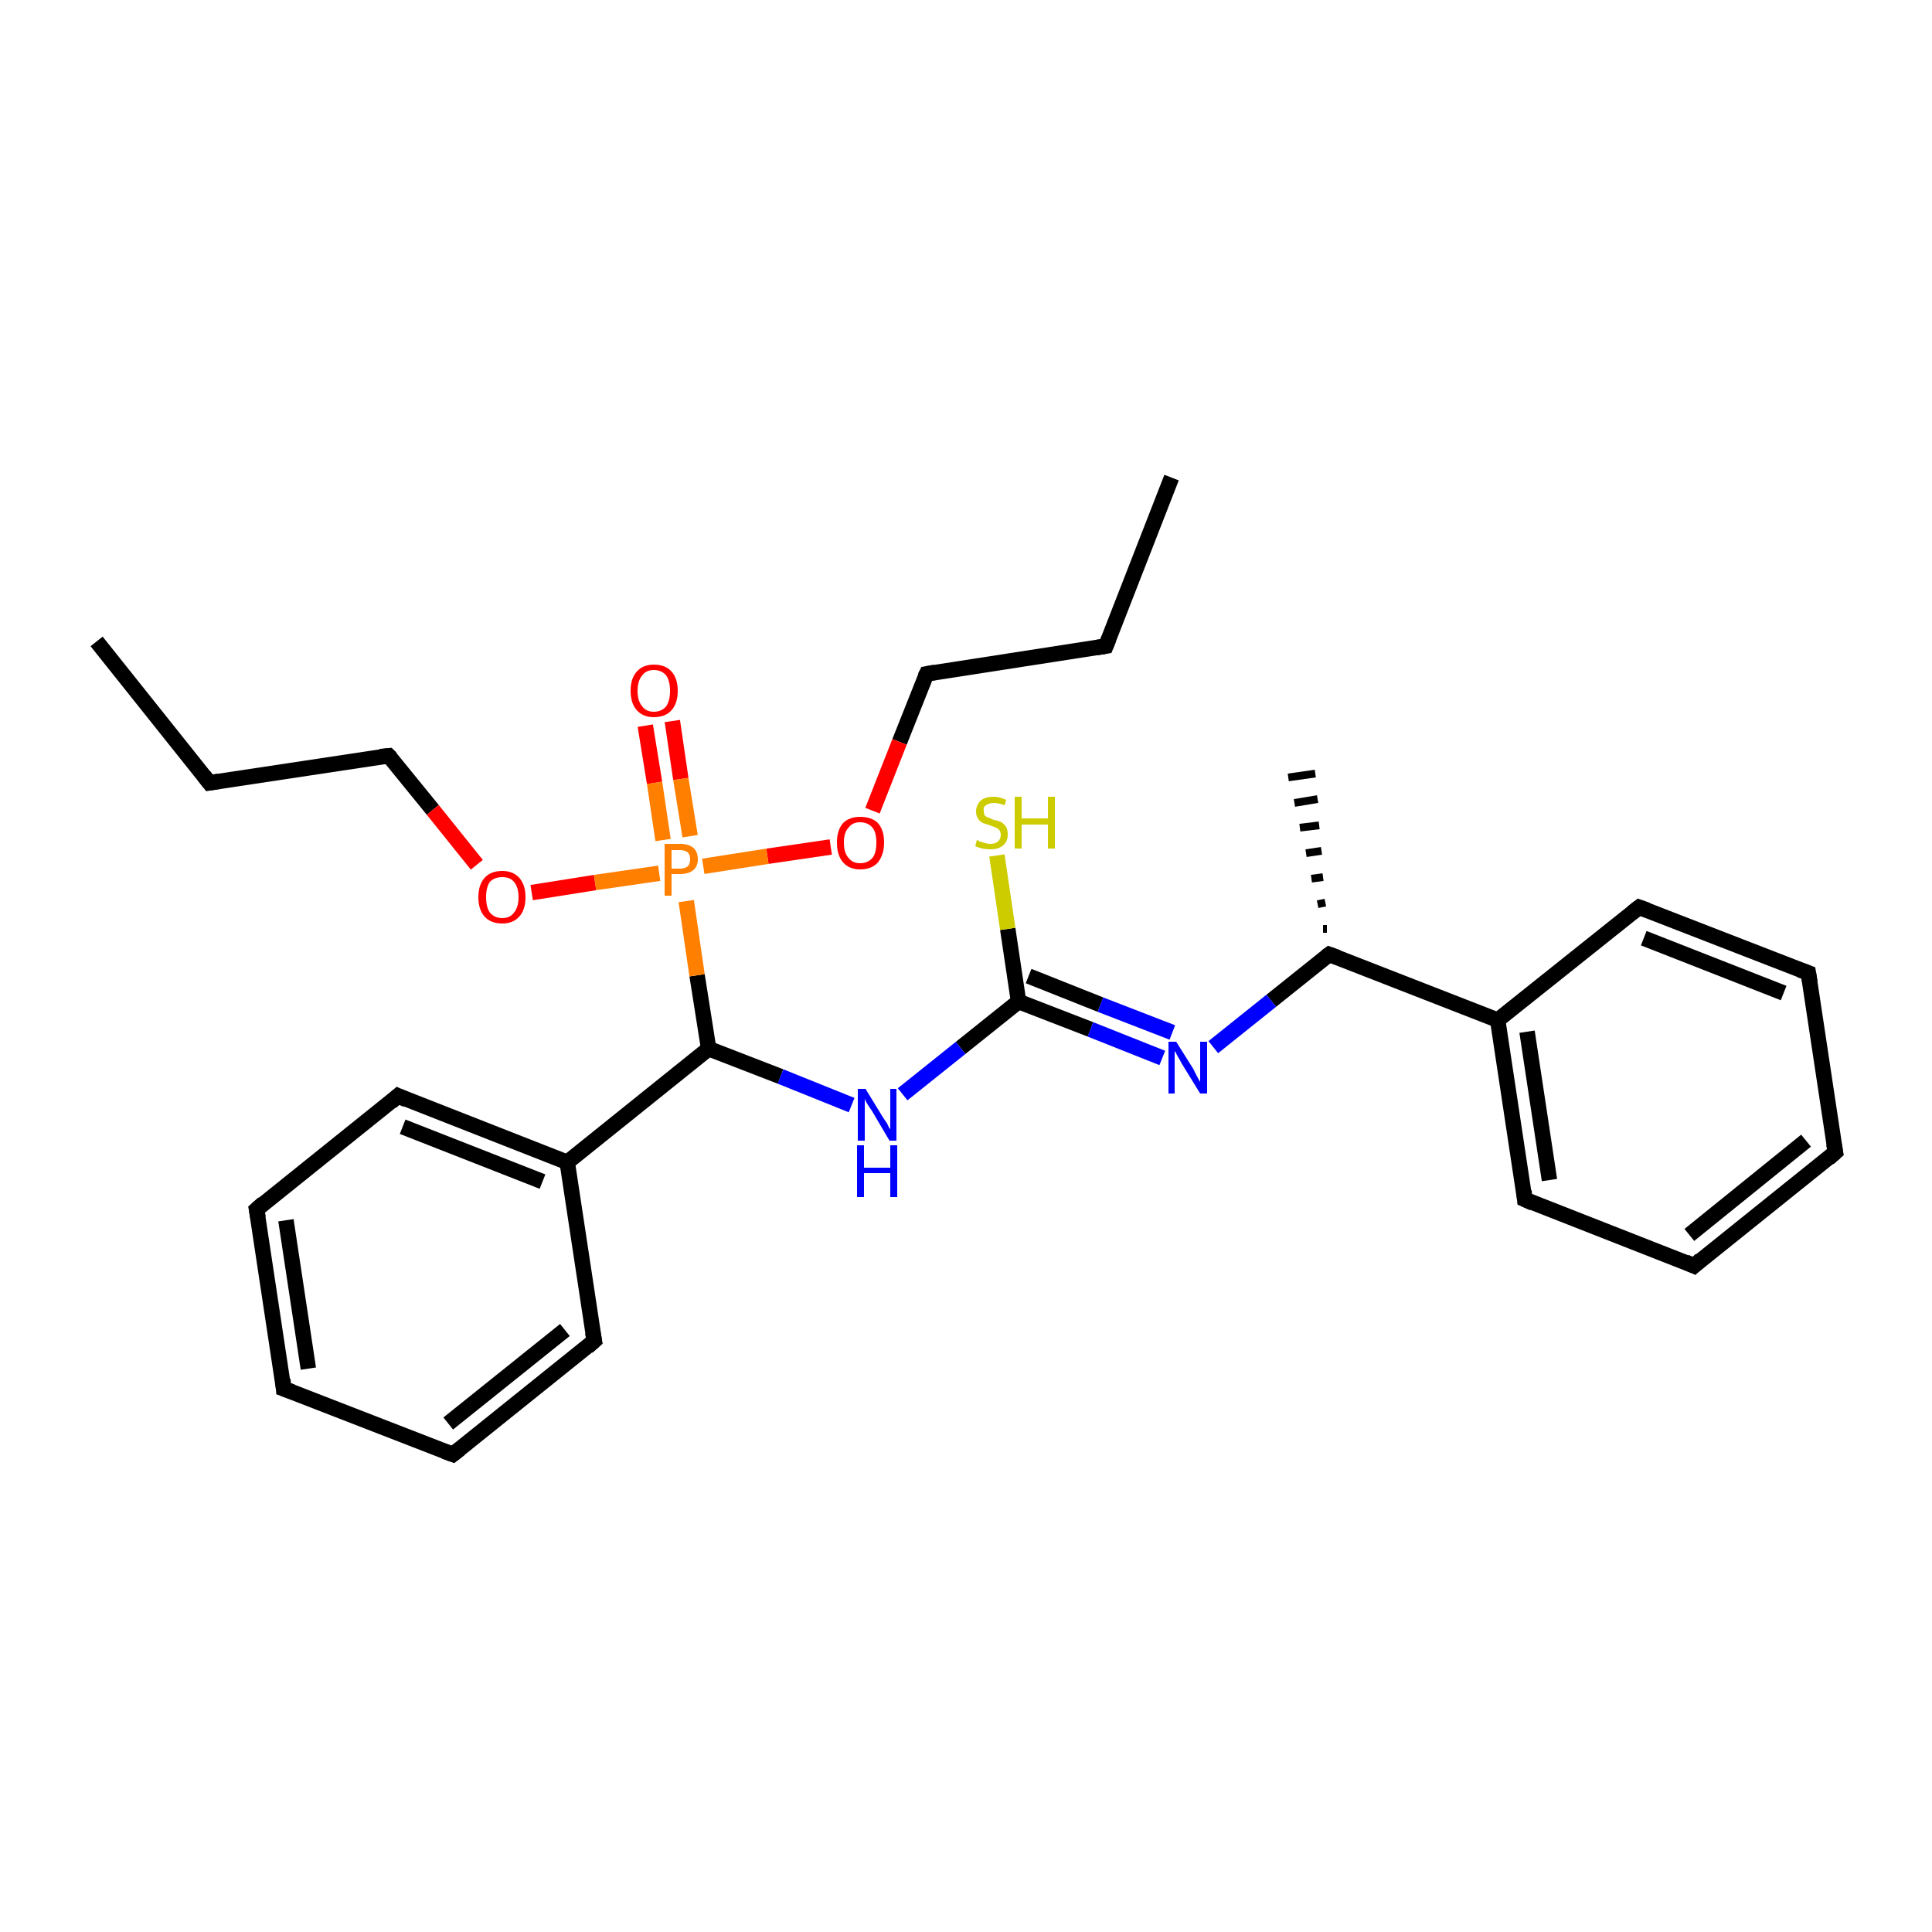 <?xml version='1.0' encoding='iso-8859-1'?>
<svg version='1.1' baseProfile='full'
              xmlns='http://www.w3.org/2000/svg'
                      xmlns:rdkit='http://www.rdkit.org/xml'
                      xmlns:xlink='http://www.w3.org/1999/xlink'
                  xml:space='preserve'
width='250px' height='250px' viewBox='0 0 250 250'>
<!-- END OF HEADER -->
<rect style='opacity:1.0;fill:#FFFFFF;stroke:none' width='250.0' height='250.0' x='0.0' y='0.0'> </rect>
<path class='bond-0 atom-0 atom-3' d='M 12.5,83.0 L 27.1,101.3' style='fill:none;fill-rule:evenodd;stroke:#000000;stroke-width:2.0px;stroke-linecap:butt;stroke-linejoin:miter;stroke-opacity:1' />
<path class='bond-1 atom-1 atom-4' d='M 151.6,61.8 L 143.1,83.6' style='fill:none;fill-rule:evenodd;stroke:#000000;stroke-width:2.0px;stroke-linecap:butt;stroke-linejoin:miter;stroke-opacity:1' />
<path class='bond-2 atom-17 atom-2' d='M 171.2,120.2 L 171.7,120.2' style='fill:none;fill-rule:evenodd;stroke:#000000;stroke-width:1.0px;stroke-linecap:butt;stroke-linejoin:miter;stroke-opacity:1' />
<path class='bond-2 atom-17 atom-2' d='M 170.5,117.0 L 171.5,116.8' style='fill:none;fill-rule:evenodd;stroke:#000000;stroke-width:1.0px;stroke-linecap:butt;stroke-linejoin:miter;stroke-opacity:1' />
<path class='bond-2 atom-17 atom-2' d='M 169.7,113.7 L 171.2,113.5' style='fill:none;fill-rule:evenodd;stroke:#000000;stroke-width:1.0px;stroke-linecap:butt;stroke-linejoin:miter;stroke-opacity:1' />
<path class='bond-2 atom-17 atom-2' d='M 169.0,110.4 L 171.0,110.1' style='fill:none;fill-rule:evenodd;stroke:#000000;stroke-width:1.0px;stroke-linecap:butt;stroke-linejoin:miter;stroke-opacity:1' />
<path class='bond-2 atom-17 atom-2' d='M 168.2,107.1 L 170.7,106.8' style='fill:none;fill-rule:evenodd;stroke:#000000;stroke-width:1.0px;stroke-linecap:butt;stroke-linejoin:miter;stroke-opacity:1' />
<path class='bond-2 atom-17 atom-2' d='M 167.5,103.9 L 170.5,103.4' style='fill:none;fill-rule:evenodd;stroke:#000000;stroke-width:1.0px;stroke-linecap:butt;stroke-linejoin:miter;stroke-opacity:1' />
<path class='bond-2 atom-17 atom-2' d='M 166.7,100.6 L 170.2,100.1' style='fill:none;fill-rule:evenodd;stroke:#000000;stroke-width:1.0px;stroke-linecap:butt;stroke-linejoin:miter;stroke-opacity:1' />
<path class='bond-3 atom-3 atom-15' d='M 27.1,101.3 L 50.3,97.8' style='fill:none;fill-rule:evenodd;stroke:#000000;stroke-width:2.0px;stroke-linecap:butt;stroke-linejoin:miter;stroke-opacity:1' />
<path class='bond-4 atom-4 atom-16' d='M 143.1,83.6 L 119.9,87.2' style='fill:none;fill-rule:evenodd;stroke:#000000;stroke-width:2.0px;stroke-linecap:butt;stroke-linejoin:miter;stroke-opacity:1' />
<path class='bond-5 atom-5 atom-7' d='M 237.5,149.1 L 219.2,163.8' style='fill:none;fill-rule:evenodd;stroke:#000000;stroke-width:2.0px;stroke-linecap:butt;stroke-linejoin:miter;stroke-opacity:1' />
<path class='bond-5 atom-5 atom-7' d='M 233.7,147.6 L 218.6,159.8' style='fill:none;fill-rule:evenodd;stroke:#000000;stroke-width:2.0px;stroke-linecap:butt;stroke-linejoin:miter;stroke-opacity:1' />
<path class='bond-6 atom-5 atom-8' d='M 237.5,149.1 L 234.0,125.9' style='fill:none;fill-rule:evenodd;stroke:#000000;stroke-width:2.0px;stroke-linecap:butt;stroke-linejoin:miter;stroke-opacity:1' />
<path class='bond-7 atom-6 atom-9' d='M 36.7,179.7 L 33.2,156.5' style='fill:none;fill-rule:evenodd;stroke:#000000;stroke-width:2.0px;stroke-linecap:butt;stroke-linejoin:miter;stroke-opacity:1' />
<path class='bond-7 atom-6 atom-9' d='M 39.9,177.1 L 37.0,157.9' style='fill:none;fill-rule:evenodd;stroke:#000000;stroke-width:2.0px;stroke-linecap:butt;stroke-linejoin:miter;stroke-opacity:1' />
<path class='bond-8 atom-6 atom-10' d='M 36.7,179.7 L 58.6,188.2' style='fill:none;fill-rule:evenodd;stroke:#000000;stroke-width:2.0px;stroke-linecap:butt;stroke-linejoin:miter;stroke-opacity:1' />
<path class='bond-9 atom-7 atom-11' d='M 219.2,163.8 L 197.3,155.2' style='fill:none;fill-rule:evenodd;stroke:#000000;stroke-width:2.0px;stroke-linecap:butt;stroke-linejoin:miter;stroke-opacity:1' />
<path class='bond-10 atom-8 atom-12' d='M 234.0,125.9 L 212.1,117.4' style='fill:none;fill-rule:evenodd;stroke:#000000;stroke-width:2.0px;stroke-linecap:butt;stroke-linejoin:miter;stroke-opacity:1' />
<path class='bond-10 atom-8 atom-12' d='M 230.8,128.5 L 212.7,121.4' style='fill:none;fill-rule:evenodd;stroke:#000000;stroke-width:2.0px;stroke-linecap:butt;stroke-linejoin:miter;stroke-opacity:1' />
<path class='bond-11 atom-9 atom-13' d='M 33.2,156.5 L 51.5,141.8' style='fill:none;fill-rule:evenodd;stroke:#000000;stroke-width:2.0px;stroke-linecap:butt;stroke-linejoin:miter;stroke-opacity:1' />
<path class='bond-12 atom-10 atom-14' d='M 58.6,188.2 L 76.9,173.5' style='fill:none;fill-rule:evenodd;stroke:#000000;stroke-width:2.0px;stroke-linecap:butt;stroke-linejoin:miter;stroke-opacity:1' />
<path class='bond-12 atom-10 atom-14' d='M 58.0,184.2 L 73.1,172.1' style='fill:none;fill-rule:evenodd;stroke:#000000;stroke-width:2.0px;stroke-linecap:butt;stroke-linejoin:miter;stroke-opacity:1' />
<path class='bond-13 atom-11 atom-18' d='M 197.3,155.2 L 193.8,132.0' style='fill:none;fill-rule:evenodd;stroke:#000000;stroke-width:2.0px;stroke-linecap:butt;stroke-linejoin:miter;stroke-opacity:1' />
<path class='bond-13 atom-11 atom-18' d='M 200.5,152.7 L 197.6,133.5' style='fill:none;fill-rule:evenodd;stroke:#000000;stroke-width:2.0px;stroke-linecap:butt;stroke-linejoin:miter;stroke-opacity:1' />
<path class='bond-14 atom-12 atom-18' d='M 212.1,117.4 L 193.8,132.0' style='fill:none;fill-rule:evenodd;stroke:#000000;stroke-width:2.0px;stroke-linecap:butt;stroke-linejoin:miter;stroke-opacity:1' />
<path class='bond-15 atom-13 atom-19' d='M 51.5,141.8 L 73.4,150.4' style='fill:none;fill-rule:evenodd;stroke:#000000;stroke-width:2.0px;stroke-linecap:butt;stroke-linejoin:miter;stroke-opacity:1' />
<path class='bond-15 atom-13 atom-19' d='M 52.1,145.8 L 70.2,152.9' style='fill:none;fill-rule:evenodd;stroke:#000000;stroke-width:2.0px;stroke-linecap:butt;stroke-linejoin:miter;stroke-opacity:1' />
<path class='bond-16 atom-14 atom-19' d='M 76.9,173.5 L 73.4,150.4' style='fill:none;fill-rule:evenodd;stroke:#000000;stroke-width:2.0px;stroke-linecap:butt;stroke-linejoin:miter;stroke-opacity:1' />
<path class='bond-17 atom-15 atom-25' d='M 50.3,97.8 L 56.0,104.8' style='fill:none;fill-rule:evenodd;stroke:#000000;stroke-width:2.0px;stroke-linecap:butt;stroke-linejoin:miter;stroke-opacity:1' />
<path class='bond-17 atom-15 atom-25' d='M 56.0,104.8 L 61.7,111.9' style='fill:none;fill-rule:evenodd;stroke:#FF0000;stroke-width:2.0px;stroke-linecap:butt;stroke-linejoin:miter;stroke-opacity:1' />
<path class='bond-18 atom-16 atom-26' d='M 119.9,87.2 L 116.4,96.0' style='fill:none;fill-rule:evenodd;stroke:#000000;stroke-width:2.0px;stroke-linecap:butt;stroke-linejoin:miter;stroke-opacity:1' />
<path class='bond-18 atom-16 atom-26' d='M 116.4,96.0 L 112.9,104.9' style='fill:none;fill-rule:evenodd;stroke:#FF0000;stroke-width:2.0px;stroke-linecap:butt;stroke-linejoin:miter;stroke-opacity:1' />
<path class='bond-19 atom-17 atom-18' d='M 172.0,123.5 L 193.8,132.0' style='fill:none;fill-rule:evenodd;stroke:#000000;stroke-width:2.0px;stroke-linecap:butt;stroke-linejoin:miter;stroke-opacity:1' />
<path class='bond-20 atom-17 atom-22' d='M 172.0,123.5 L 164.5,129.5' style='fill:none;fill-rule:evenodd;stroke:#000000;stroke-width:2.0px;stroke-linecap:butt;stroke-linejoin:miter;stroke-opacity:1' />
<path class='bond-20 atom-17 atom-22' d='M 164.5,129.5 L 157.0,135.5' style='fill:none;fill-rule:evenodd;stroke:#0000FF;stroke-width:2.0px;stroke-linecap:butt;stroke-linejoin:miter;stroke-opacity:1' />
<path class='bond-21 atom-19 atom-20' d='M 73.4,150.4 L 91.7,135.7' style='fill:none;fill-rule:evenodd;stroke:#000000;stroke-width:2.0px;stroke-linecap:butt;stroke-linejoin:miter;stroke-opacity:1' />
<path class='bond-22 atom-20 atom-23' d='M 91.7,135.7 L 101.0,139.3' style='fill:none;fill-rule:evenodd;stroke:#000000;stroke-width:2.0px;stroke-linecap:butt;stroke-linejoin:miter;stroke-opacity:1' />
<path class='bond-22 atom-20 atom-23' d='M 101.0,139.3 L 110.2,143.0' style='fill:none;fill-rule:evenodd;stroke:#0000FF;stroke-width:2.0px;stroke-linecap:butt;stroke-linejoin:miter;stroke-opacity:1' />
<path class='bond-23 atom-20 atom-27' d='M 91.7,135.7 L 90.2,126.2' style='fill:none;fill-rule:evenodd;stroke:#000000;stroke-width:2.0px;stroke-linecap:butt;stroke-linejoin:miter;stroke-opacity:1' />
<path class='bond-23 atom-20 atom-27' d='M 90.2,126.2 L 88.8,116.6' style='fill:none;fill-rule:evenodd;stroke:#FF7F00;stroke-width:2.0px;stroke-linecap:butt;stroke-linejoin:miter;stroke-opacity:1' />
<path class='bond-24 atom-21 atom-22' d='M 131.8,129.6 L 141.1,133.2' style='fill:none;fill-rule:evenodd;stroke:#000000;stroke-width:2.0px;stroke-linecap:butt;stroke-linejoin:miter;stroke-opacity:1' />
<path class='bond-24 atom-21 atom-22' d='M 141.1,133.2 L 150.4,136.9' style='fill:none;fill-rule:evenodd;stroke:#0000FF;stroke-width:2.0px;stroke-linecap:butt;stroke-linejoin:miter;stroke-opacity:1' />
<path class='bond-24 atom-21 atom-22' d='M 133.1,126.3 L 142.4,130.0' style='fill:none;fill-rule:evenodd;stroke:#000000;stroke-width:2.0px;stroke-linecap:butt;stroke-linejoin:miter;stroke-opacity:1' />
<path class='bond-24 atom-21 atom-22' d='M 142.4,130.0 L 151.7,133.6' style='fill:none;fill-rule:evenodd;stroke:#0000FF;stroke-width:2.0px;stroke-linecap:butt;stroke-linejoin:miter;stroke-opacity:1' />
<path class='bond-25 atom-21 atom-23' d='M 131.8,129.6 L 124.3,135.6' style='fill:none;fill-rule:evenodd;stroke:#000000;stroke-width:2.0px;stroke-linecap:butt;stroke-linejoin:miter;stroke-opacity:1' />
<path class='bond-25 atom-21 atom-23' d='M 124.3,135.6 L 116.8,141.6' style='fill:none;fill-rule:evenodd;stroke:#0000FF;stroke-width:2.0px;stroke-linecap:butt;stroke-linejoin:miter;stroke-opacity:1' />
<path class='bond-26 atom-21 atom-28' d='M 131.8,129.6 L 130.4,120.2' style='fill:none;fill-rule:evenodd;stroke:#000000;stroke-width:2.0px;stroke-linecap:butt;stroke-linejoin:miter;stroke-opacity:1' />
<path class='bond-26 atom-21 atom-28' d='M 130.4,120.2 L 129.0,110.7' style='fill:none;fill-rule:evenodd;stroke:#CCCC00;stroke-width:2.0px;stroke-linecap:butt;stroke-linejoin:miter;stroke-opacity:1' />
<path class='bond-27 atom-24 atom-27' d='M 87.0,93.3 L 88.1,100.8' style='fill:none;fill-rule:evenodd;stroke:#FF0000;stroke-width:2.0px;stroke-linecap:butt;stroke-linejoin:miter;stroke-opacity:1' />
<path class='bond-27 atom-24 atom-27' d='M 88.1,100.8 L 89.3,108.2' style='fill:none;fill-rule:evenodd;stroke:#FF7F00;stroke-width:2.0px;stroke-linecap:butt;stroke-linejoin:miter;stroke-opacity:1' />
<path class='bond-27 atom-24 atom-27' d='M 83.5,93.9 L 84.7,101.3' style='fill:none;fill-rule:evenodd;stroke:#FF0000;stroke-width:2.0px;stroke-linecap:butt;stroke-linejoin:miter;stroke-opacity:1' />
<path class='bond-27 atom-24 atom-27' d='M 84.7,101.3 L 85.8,108.7' style='fill:none;fill-rule:evenodd;stroke:#FF7F00;stroke-width:2.0px;stroke-linecap:butt;stroke-linejoin:miter;stroke-opacity:1' />
<path class='bond-28 atom-25 atom-27' d='M 68.8,115.5 L 77.0,114.2' style='fill:none;fill-rule:evenodd;stroke:#FF0000;stroke-width:2.0px;stroke-linecap:butt;stroke-linejoin:miter;stroke-opacity:1' />
<path class='bond-28 atom-25 atom-27' d='M 77.0,114.2 L 85.3,113.0' style='fill:none;fill-rule:evenodd;stroke:#FF7F00;stroke-width:2.0px;stroke-linecap:butt;stroke-linejoin:miter;stroke-opacity:1' />
<path class='bond-29 atom-26 atom-27' d='M 107.5,109.6 L 99.3,110.8' style='fill:none;fill-rule:evenodd;stroke:#FF0000;stroke-width:2.0px;stroke-linecap:butt;stroke-linejoin:miter;stroke-opacity:1' />
<path class='bond-29 atom-26 atom-27' d='M 99.3,110.8 L 91.0,112.1' style='fill:none;fill-rule:evenodd;stroke:#FF7F00;stroke-width:2.0px;stroke-linecap:butt;stroke-linejoin:miter;stroke-opacity:1' />
<path d='M 26.4,100.4 L 27.1,101.3 L 28.3,101.1' style='fill:none;stroke:#000000;stroke-width:2.0px;stroke-linecap:butt;stroke-linejoin:miter;stroke-opacity:1;' />
<path d='M 143.5,82.6 L 143.1,83.6 L 141.9,83.8' style='fill:none;stroke:#000000;stroke-width:2.0px;stroke-linecap:butt;stroke-linejoin:miter;stroke-opacity:1;' />
<path d='M 236.6,149.9 L 237.5,149.1 L 237.3,148.0' style='fill:none;stroke:#000000;stroke-width:2.0px;stroke-linecap:butt;stroke-linejoin:miter;stroke-opacity:1;' />
<path d='M 36.6,178.5 L 36.7,179.7 L 37.8,180.1' style='fill:none;stroke:#000000;stroke-width:2.0px;stroke-linecap:butt;stroke-linejoin:miter;stroke-opacity:1;' />
<path d='M 220.1,163.0 L 219.2,163.8 L 218.1,163.3' style='fill:none;stroke:#000000;stroke-width:2.0px;stroke-linecap:butt;stroke-linejoin:miter;stroke-opacity:1;' />
<path d='M 234.2,127.1 L 234.0,125.9 L 232.9,125.5' style='fill:none;stroke:#000000;stroke-width:2.0px;stroke-linecap:butt;stroke-linejoin:miter;stroke-opacity:1;' />
<path d='M 33.4,157.6 L 33.2,156.5 L 34.1,155.7' style='fill:none;stroke:#000000;stroke-width:2.0px;stroke-linecap:butt;stroke-linejoin:miter;stroke-opacity:1;' />
<path d='M 57.5,187.8 L 58.6,188.2 L 59.5,187.5' style='fill:none;stroke:#000000;stroke-width:2.0px;stroke-linecap:butt;stroke-linejoin:miter;stroke-opacity:1;' />
<path d='M 198.4,155.7 L 197.3,155.2 L 197.2,154.1' style='fill:none;stroke:#000000;stroke-width:2.0px;stroke-linecap:butt;stroke-linejoin:miter;stroke-opacity:1;' />
<path d='M 213.2,117.8 L 212.1,117.4 L 211.2,118.1' style='fill:none;stroke:#000000;stroke-width:2.0px;stroke-linecap:butt;stroke-linejoin:miter;stroke-opacity:1;' />
<path d='M 50.6,142.6 L 51.5,141.8 L 52.6,142.3' style='fill:none;stroke:#000000;stroke-width:2.0px;stroke-linecap:butt;stroke-linejoin:miter;stroke-opacity:1;' />
<path d='M 76.0,174.3 L 76.9,173.5 L 76.7,172.4' style='fill:none;stroke:#000000;stroke-width:2.0px;stroke-linecap:butt;stroke-linejoin:miter;stroke-opacity:1;' />
<path d='M 49.2,97.9 L 50.3,97.8 L 50.6,98.1' style='fill:none;stroke:#000000;stroke-width:2.0px;stroke-linecap:butt;stroke-linejoin:miter;stroke-opacity:1;' />
<path d='M 121.0,87.0 L 119.9,87.2 L 119.7,87.6' style='fill:none;stroke:#000000;stroke-width:2.0px;stroke-linecap:butt;stroke-linejoin:miter;stroke-opacity:1;' />
<path d='M 173.1,123.9 L 172.0,123.5 L 171.6,123.8' style='fill:none;stroke:#000000;stroke-width:2.0px;stroke-linecap:butt;stroke-linejoin:miter;stroke-opacity:1;' />
<path class='atom-22' d='M 152.2 134.8
L 154.4 138.3
Q 154.6 138.7, 154.9 139.3
Q 155.3 140.0, 155.3 140.0
L 155.3 134.8
L 156.2 134.8
L 156.2 141.5
L 155.3 141.5
L 152.9 137.6
Q 152.7 137.2, 152.4 136.7
Q 152.1 136.1, 152.0 136.0
L 152.0 141.5
L 151.2 141.5
L 151.2 134.8
L 152.2 134.8
' fill='#0000FF'/>
<path class='atom-23' d='M 112.0 140.9
L 114.2 144.5
Q 114.4 144.8, 114.8 145.4
Q 115.1 146.1, 115.2 146.1
L 115.2 140.9
L 116.0 140.9
L 116.0 147.6
L 115.1 147.6
L 112.8 143.7
Q 112.5 143.3, 112.2 142.8
Q 111.9 142.3, 111.9 142.1
L 111.9 147.6
L 111.0 147.6
L 111.0 140.9
L 112.0 140.9
' fill='#0000FF'/>
<path class='atom-23' d='M 110.9 148.2
L 111.8 148.2
L 111.8 151.1
L 115.2 151.1
L 115.2 148.2
L 116.1 148.2
L 116.1 154.9
L 115.2 154.9
L 115.2 151.8
L 111.8 151.8
L 111.8 154.9
L 110.9 154.9
L 110.9 148.2
' fill='#0000FF'/>
<path class='atom-24' d='M 81.6 89.4
Q 81.6 87.8, 82.4 86.9
Q 83.2 86.0, 84.6 86.0
Q 86.1 86.0, 86.9 86.9
Q 87.7 87.8, 87.7 89.4
Q 87.7 91.0, 86.9 91.9
Q 86.1 92.8, 84.6 92.8
Q 83.2 92.8, 82.4 91.9
Q 81.6 91.0, 81.6 89.4
M 84.6 92.1
Q 85.6 92.1, 86.2 91.4
Q 86.7 90.7, 86.7 89.4
Q 86.7 88.1, 86.2 87.4
Q 85.6 86.7, 84.6 86.7
Q 83.6 86.7, 83.1 87.4
Q 82.5 88.1, 82.5 89.4
Q 82.5 90.7, 83.1 91.4
Q 83.6 92.1, 84.6 92.1
' fill='#FF0000'/>
<path class='atom-25' d='M 61.9 116.1
Q 61.9 114.5, 62.7 113.6
Q 63.5 112.7, 65.0 112.7
Q 66.4 112.7, 67.2 113.6
Q 68.0 114.5, 68.0 116.1
Q 68.0 117.7, 67.2 118.6
Q 66.4 119.5, 65.0 119.5
Q 63.5 119.5, 62.7 118.6
Q 61.9 117.7, 61.9 116.1
M 65.0 118.8
Q 66.0 118.8, 66.5 118.1
Q 67.1 117.4, 67.1 116.1
Q 67.1 114.8, 66.5 114.1
Q 66.0 113.5, 65.0 113.5
Q 64.0 113.5, 63.4 114.1
Q 62.9 114.8, 62.9 116.1
Q 62.9 117.4, 63.4 118.1
Q 64.0 118.8, 65.0 118.8
' fill='#FF0000'/>
<path class='atom-26' d='M 108.3 109.0
Q 108.3 107.4, 109.1 106.5
Q 109.9 105.7, 111.3 105.7
Q 112.8 105.7, 113.6 106.5
Q 114.4 107.4, 114.4 109.0
Q 114.4 110.6, 113.6 111.6
Q 112.8 112.5, 111.3 112.5
Q 109.9 112.5, 109.1 111.6
Q 108.3 110.7, 108.3 109.0
M 111.3 111.7
Q 112.3 111.7, 112.9 111.0
Q 113.4 110.4, 113.4 109.0
Q 113.4 107.7, 112.9 107.1
Q 112.3 106.4, 111.3 106.4
Q 110.3 106.4, 109.8 107.1
Q 109.2 107.7, 109.2 109.0
Q 109.2 110.4, 109.8 111.0
Q 110.3 111.7, 111.3 111.7
' fill='#FF0000'/>
<path class='atom-27' d='M 88.0 109.2
Q 89.1 109.2, 89.7 109.7
Q 90.3 110.2, 90.3 111.2
Q 90.3 112.1, 89.7 112.6
Q 89.1 113.1, 88.0 113.1
L 86.9 113.1
L 86.9 115.9
L 86.0 115.9
L 86.0 109.2
L 88.0 109.2
M 88.0 112.4
Q 88.6 112.4, 89.0 112.1
Q 89.3 111.8, 89.3 111.2
Q 89.3 110.6, 89.0 110.3
Q 88.6 110.0, 88.0 110.0
L 86.9 110.0
L 86.9 112.4
L 88.0 112.4
' fill='#FF7F00'/>
<path class='atom-28' d='M 126.4 108.7
Q 126.5 108.7, 126.8 108.9
Q 127.1 109.0, 127.5 109.1
Q 127.8 109.2, 128.1 109.2
Q 128.8 109.2, 129.1 108.9
Q 129.5 108.6, 129.5 108.0
Q 129.5 107.7, 129.3 107.4
Q 129.1 107.2, 128.9 107.1
Q 128.6 107.0, 128.1 106.8
Q 127.5 106.6, 127.2 106.5
Q 126.8 106.3, 126.6 106.0
Q 126.3 105.6, 126.3 105.0
Q 126.3 104.2, 126.9 103.6
Q 127.5 103.1, 128.6 103.1
Q 129.3 103.1, 130.2 103.5
L 130.0 104.2
Q 129.2 103.9, 128.6 103.9
Q 128.0 103.9, 127.6 104.2
Q 127.2 104.4, 127.3 104.9
Q 127.3 105.2, 127.4 105.5
Q 127.6 105.7, 127.9 105.8
Q 128.2 105.9, 128.6 106.1
Q 129.2 106.2, 129.6 106.4
Q 129.9 106.6, 130.2 107.0
Q 130.4 107.4, 130.4 108.0
Q 130.4 108.9, 129.8 109.4
Q 129.2 109.9, 128.2 109.9
Q 127.6 109.9, 127.1 109.8
Q 126.7 109.7, 126.2 109.5
L 126.4 108.7
' fill='#CCCC00'/>
<path class='atom-28' d='M 131.3 103.1
L 132.2 103.1
L 132.2 105.9
L 135.6 105.9
L 135.6 103.1
L 136.5 103.1
L 136.5 109.8
L 135.6 109.8
L 135.6 106.7
L 132.2 106.7
L 132.2 109.8
L 131.3 109.8
L 131.3 103.1
' fill='#CCCC00'/>
</svg>
